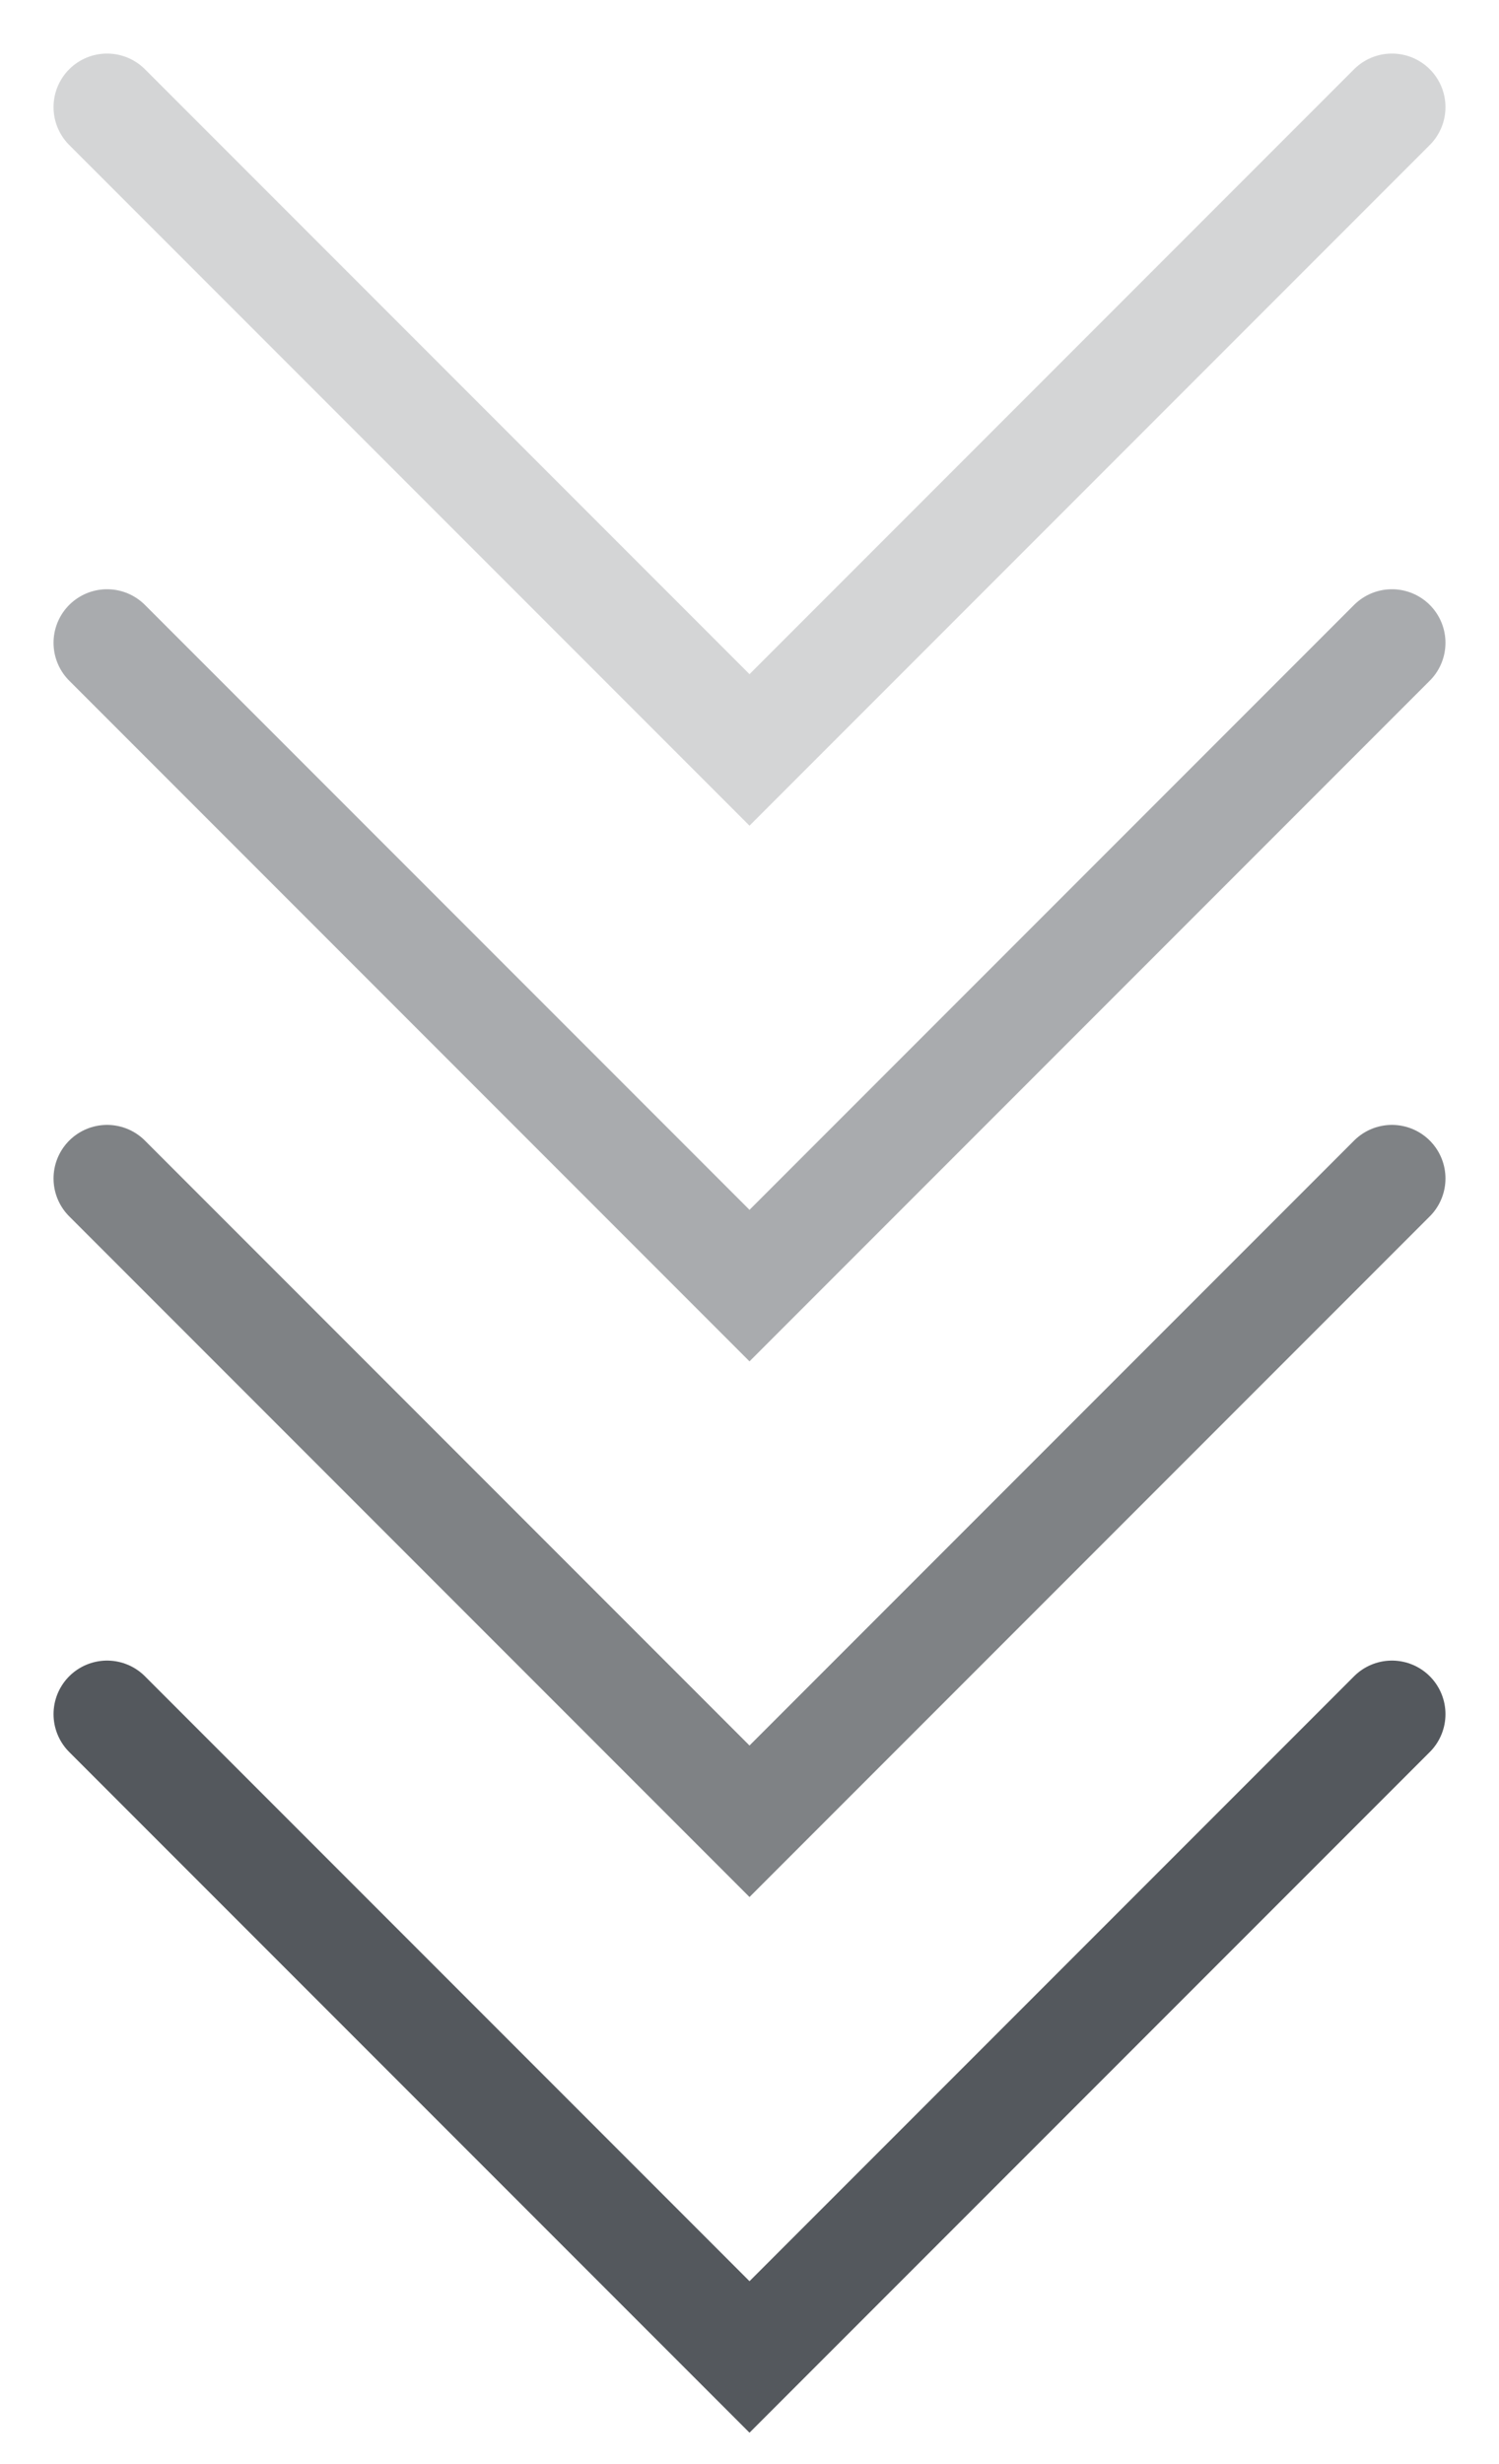 <svg width="14" height="23" viewBox="0 0 14 23" fill="none" xmlns="http://www.w3.org/2000/svg">
<path opacity="0.8" d="M1 16L7 22L13 16" stroke="#2A2F35" stroke-linecap="round"/>
<path opacity="0.6" d="M1 11L7 17L13 11" stroke="#2A2F35" stroke-linecap="round"/>
<path opacity="0.4" d="M1 6L7 12L13 6" stroke="#2A2F35" stroke-linecap="round"/>
<path opacity="0.2" d="M1 1L7 7L13 1" stroke="#2A2F35" stroke-linecap="round"/>
</svg>
